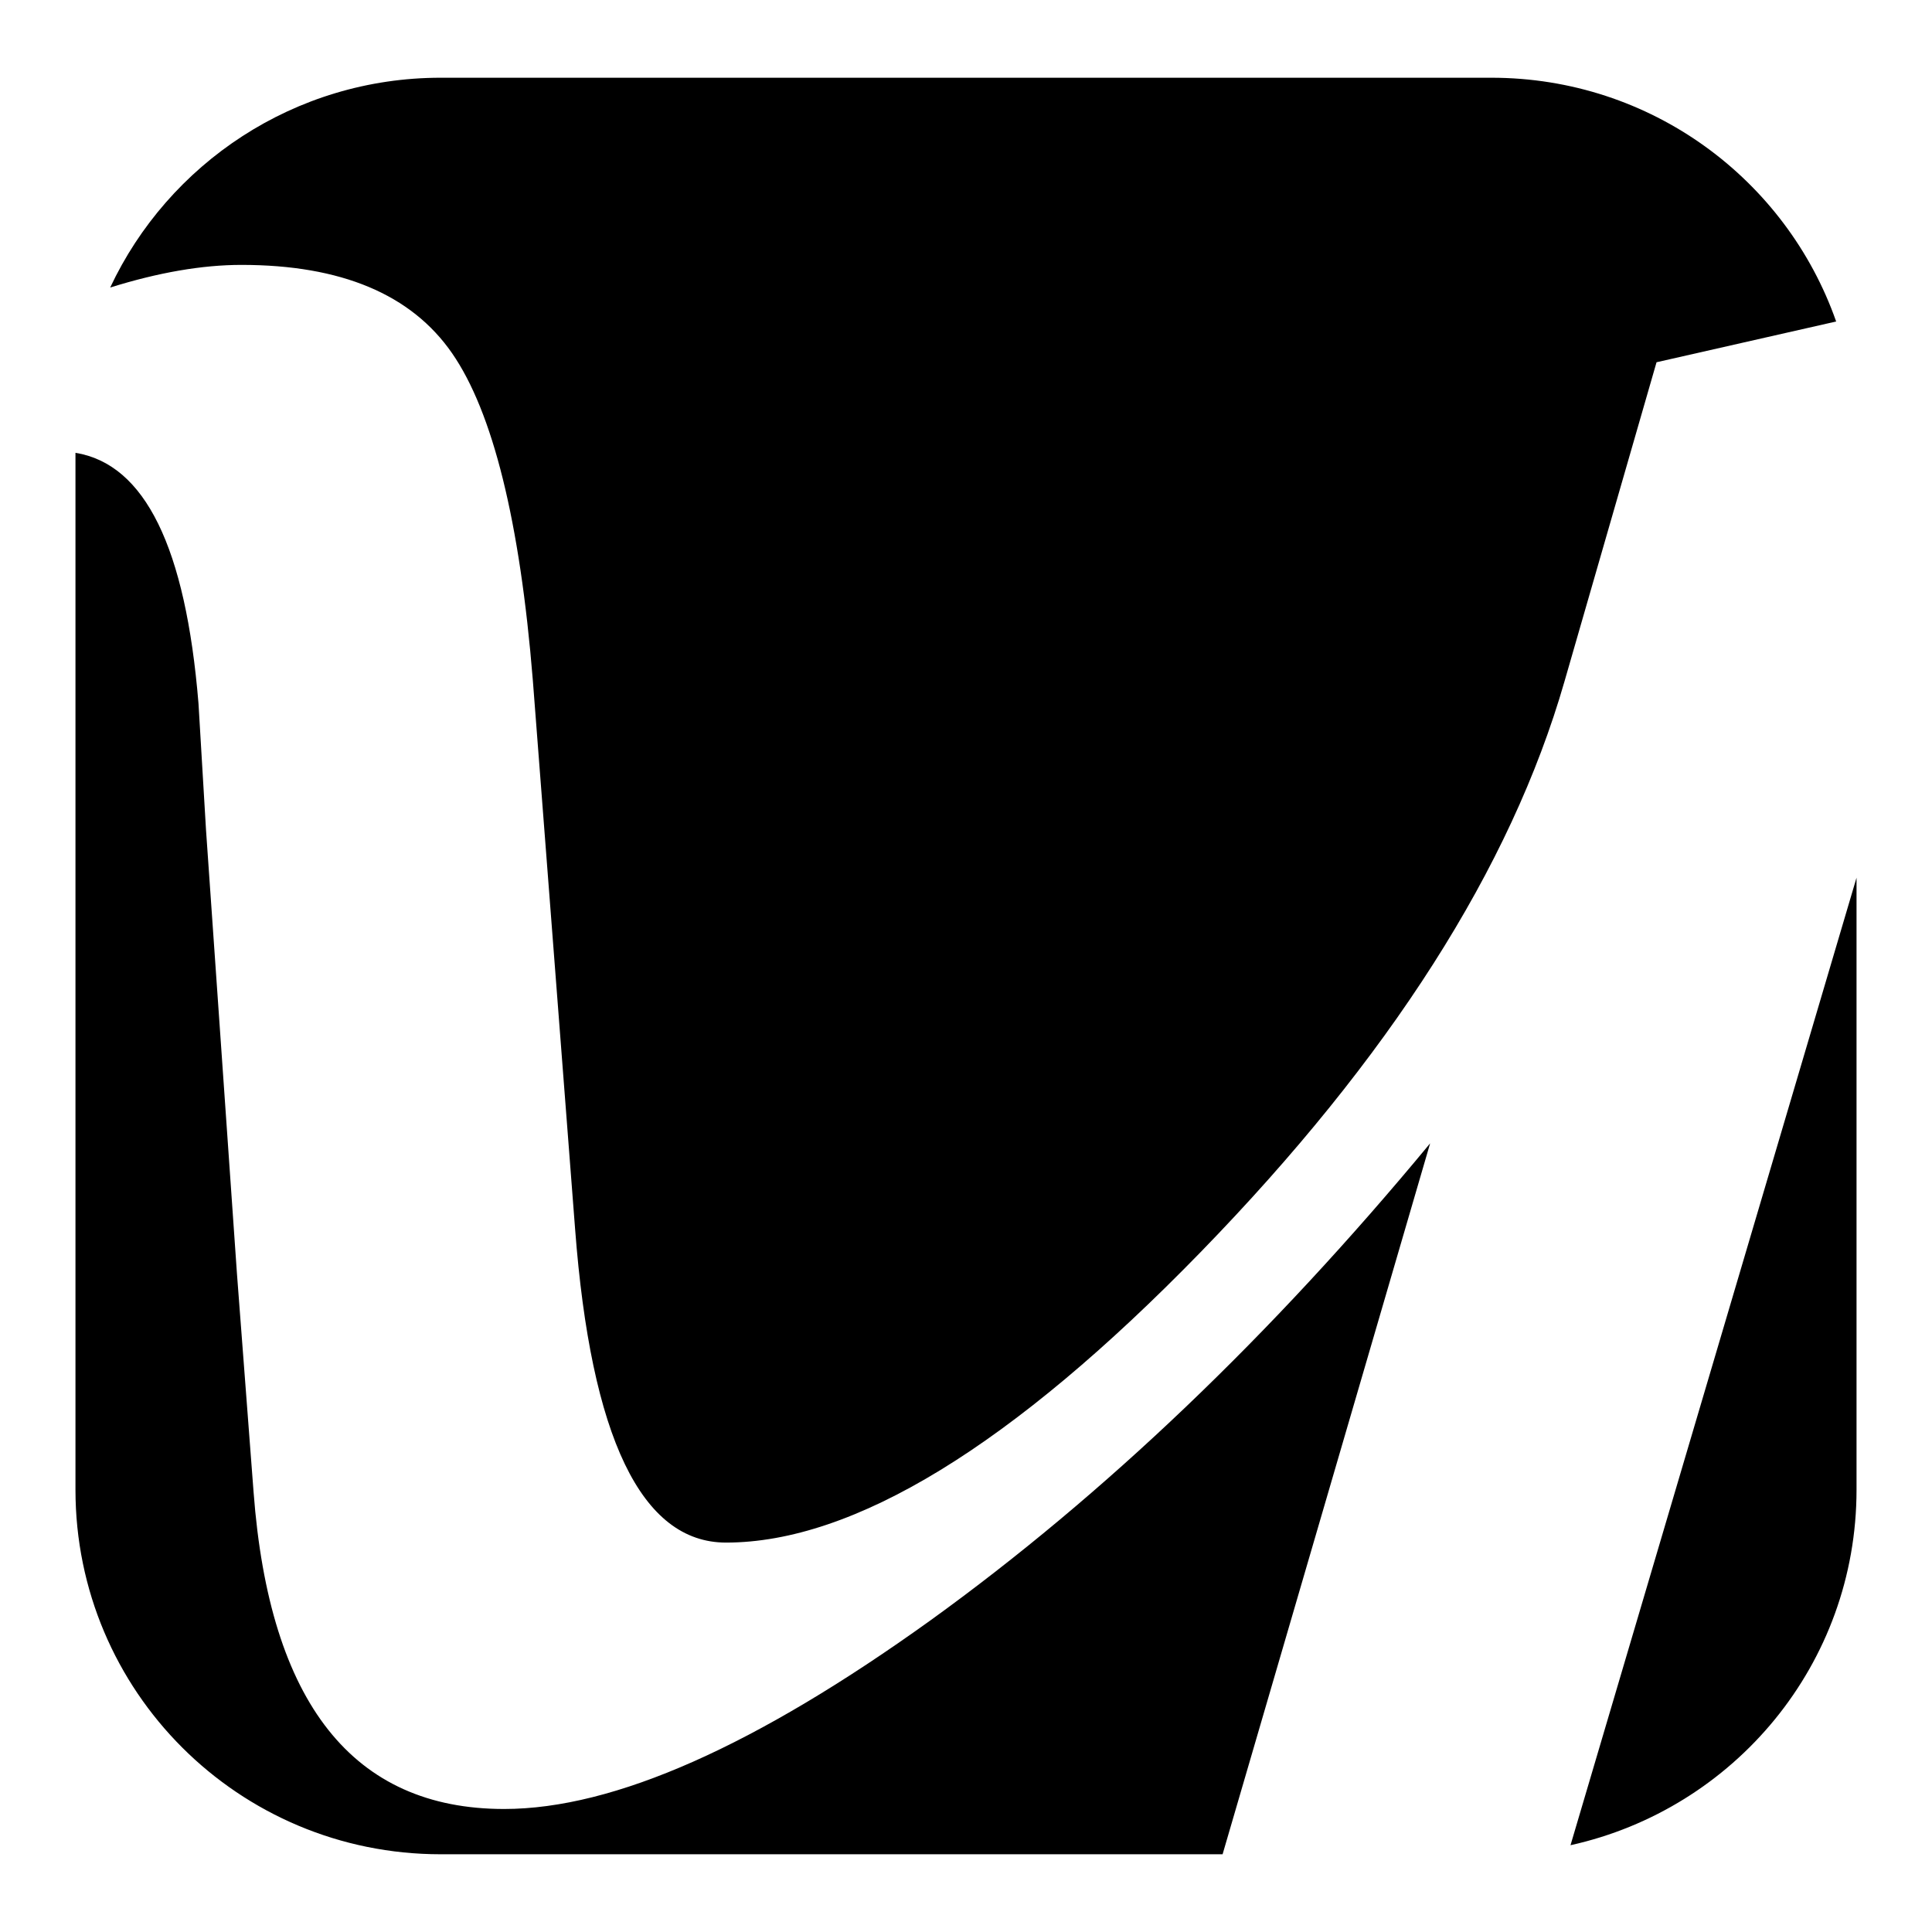<?xml version="1.0" encoding="utf-8"?>
<!-- Svg Vector Icons : http://www.onlinewebfonts.com/icon -->
<!DOCTYPE svg PUBLIC "-//W3C//DTD SVG 1.1//EN" "http://www.w3.org/Graphics/SVG/1.1/DTD/svg11.dtd">
<svg version="1.1" xmlns="http://www.w3.org/2000/svg" xmlns:xlink="http://www.w3.org/1999/xlink" x="0px" y="0px" viewBox="0 0 256 256" enable-background="new 0 0 256 256" xml:space="preserve">
<g><g><path fill="#000000" d="M243.3,42.6c-6.6-18.8-24.5-32.3-45.7-32.3H58.4c-19.4,0-36.1,11.4-43.8,27.8c6.4-2,12.2-3,17.4-3c13.2,0,22.5,3.9,27.9,11.7c5.4,7.8,9,22.3,10.7,43.3l5.6,72.7c2.1,27.7,8.8,41.6,20,41.6c16.9,0,37.9-12.8,62.9-38.5c25-25.7,41.1-50.9,48.2-75.6l12.2-42.3L243.3,42.6z M123.3,214.7c-23.1,16.6-41.9,25-56.5,25c-20,0-31.1-14-33.2-42l-2.2-28.9l-4.1-58.8l-1-16.8C24.6,72.5,19.2,61.5,10,60v137.4c0,26.7,21.6,48.3,48.4,48.3H162l27.5-94.2C168.4,177,146.3,198.1,123.3,214.7z M246,197.4v-81.1l-37.9,128.2C229.8,239.7,246,220.5,246,197.4z"/></g></g>
</svg>